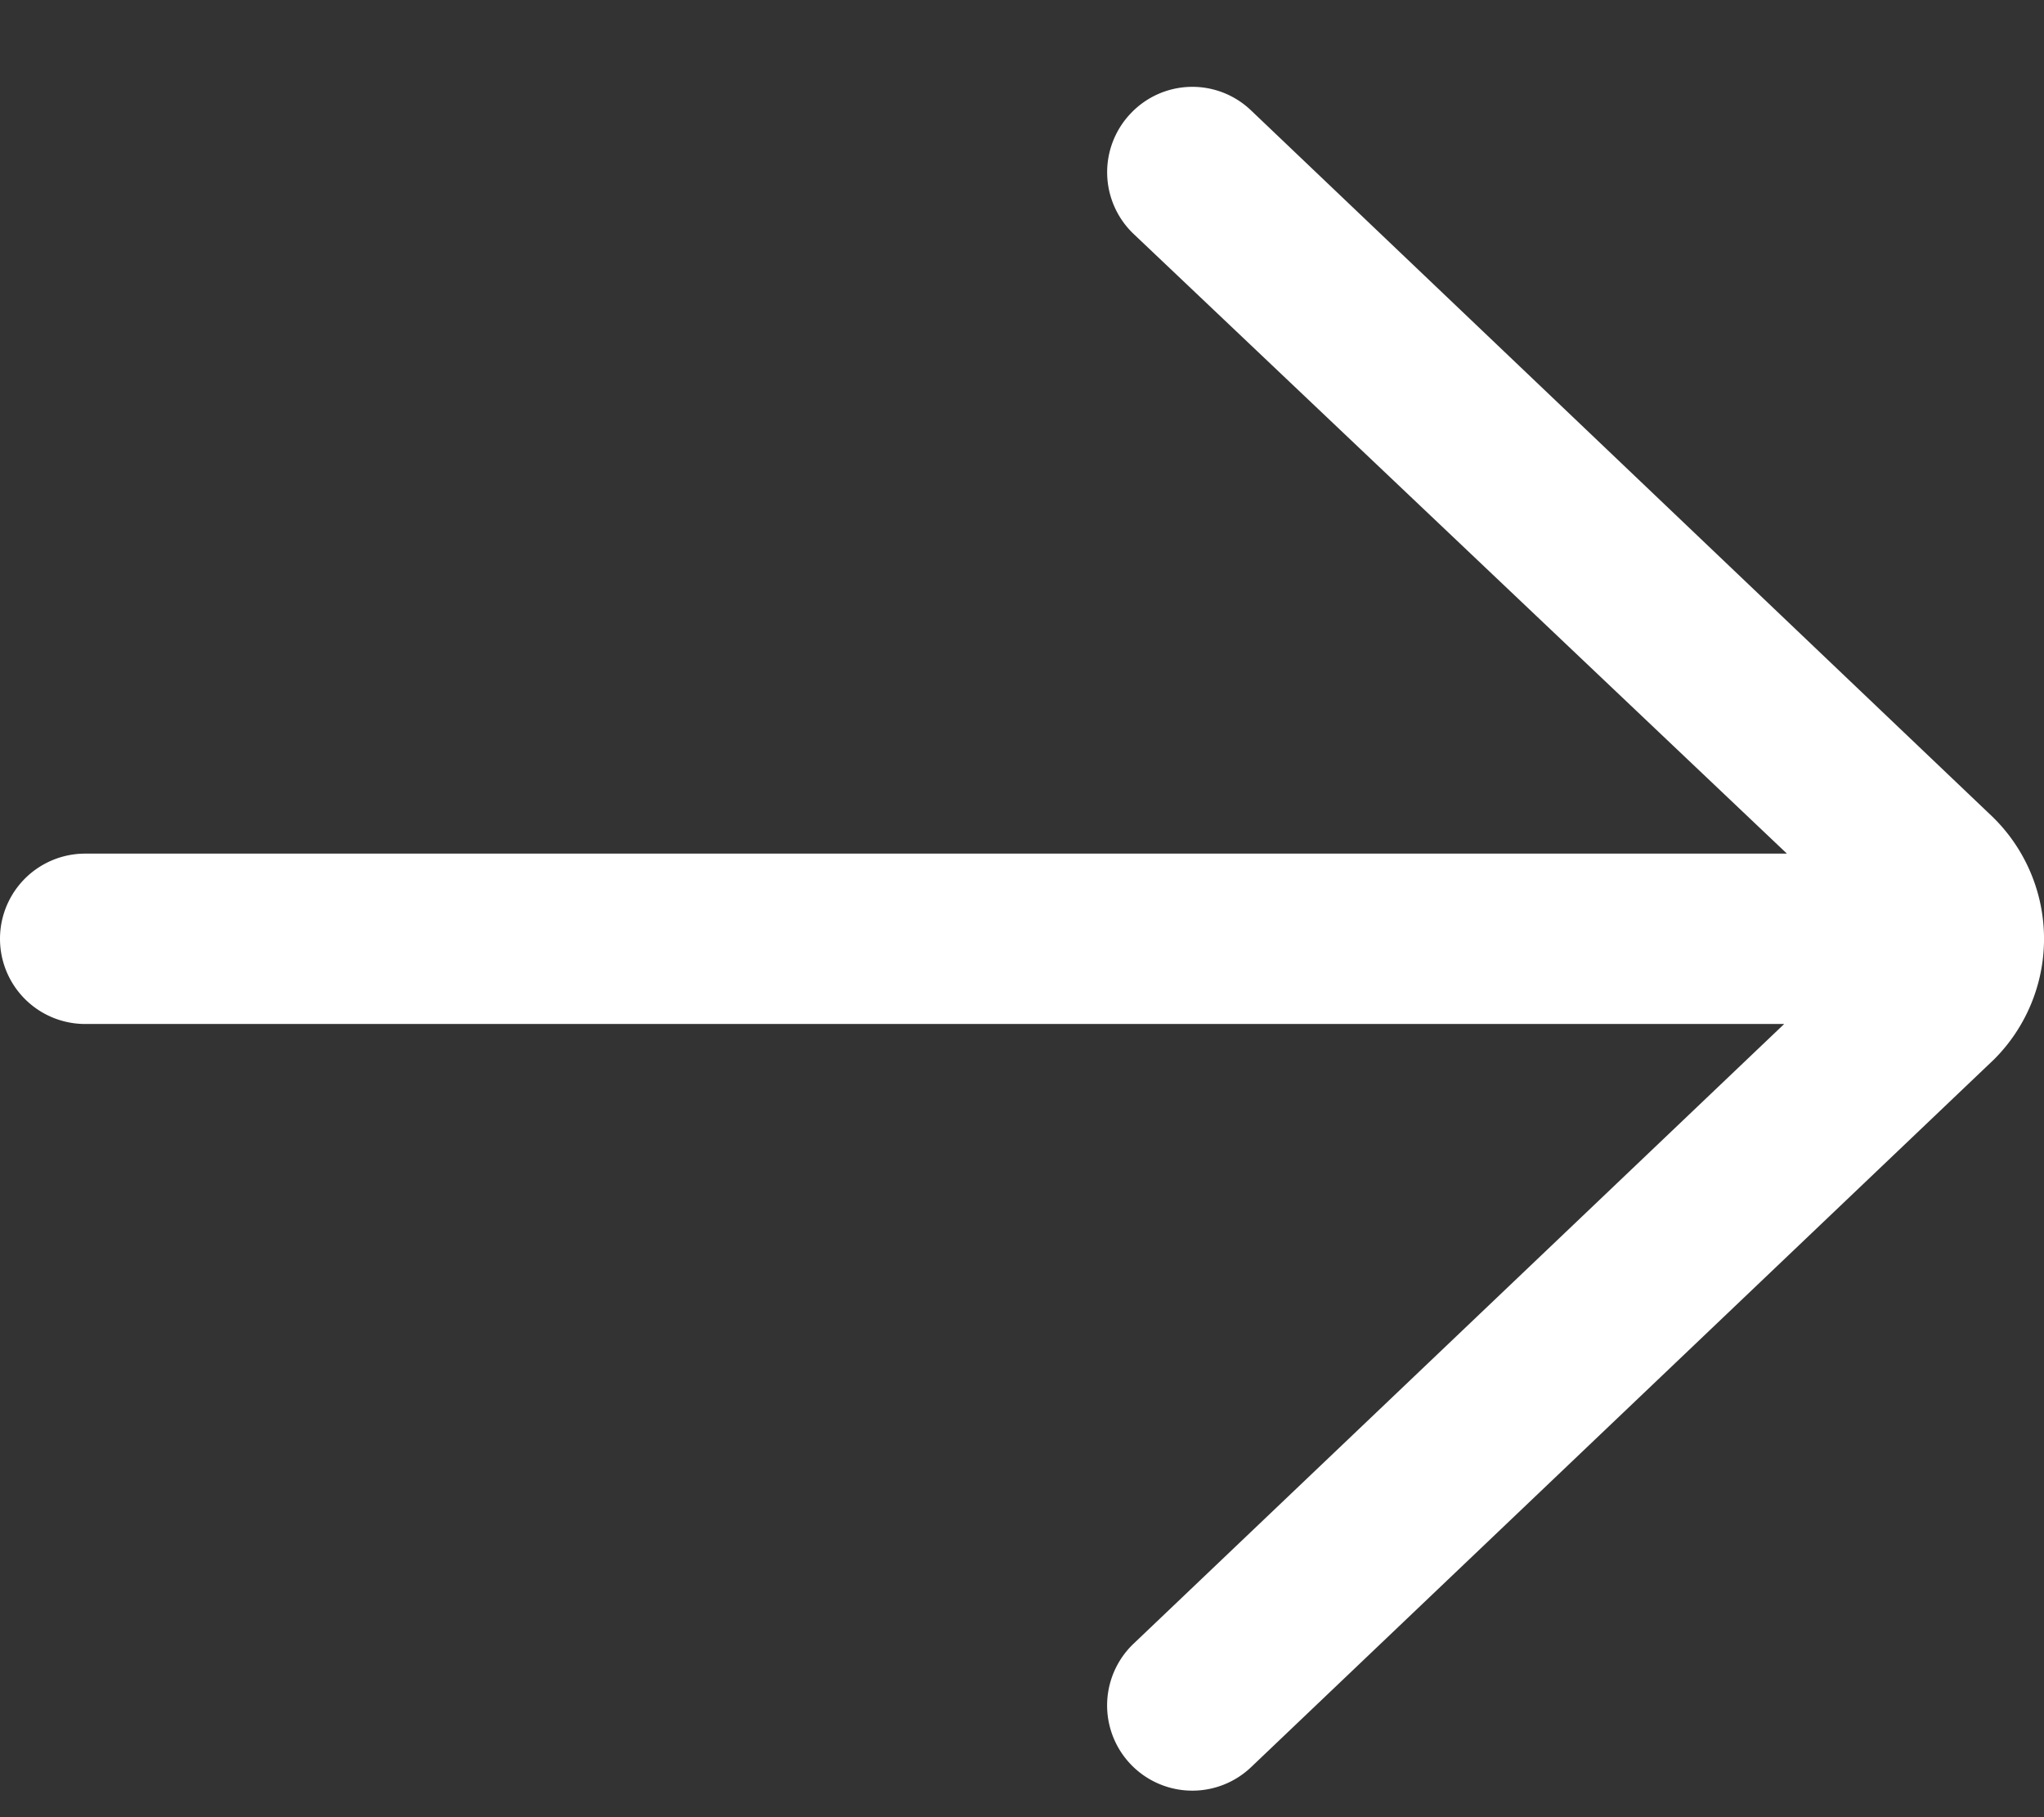 <svg width="18" height="16" viewBox="0 0 18 16" fill="none" xmlns="http://www.w3.org/2000/svg">
    <rect x="0" y="0" width="18" height="16" fill="#333333" stroke="none"/>
    <path d="M.75 9.016h14.962l-5.73 5.457a.75.75 0 1 0 1.036 1.086l6.543-6.232a1.5 1.5 0 0 0-.013-2.134l-6.53-6.22a.747.747 0 0 0-1.061.026.75.75 0 0 0 .025 1.06l5.754 5.457H.75a.75.75 0 0 0 0 1.5z" fill="#fff"/>
</svg>
